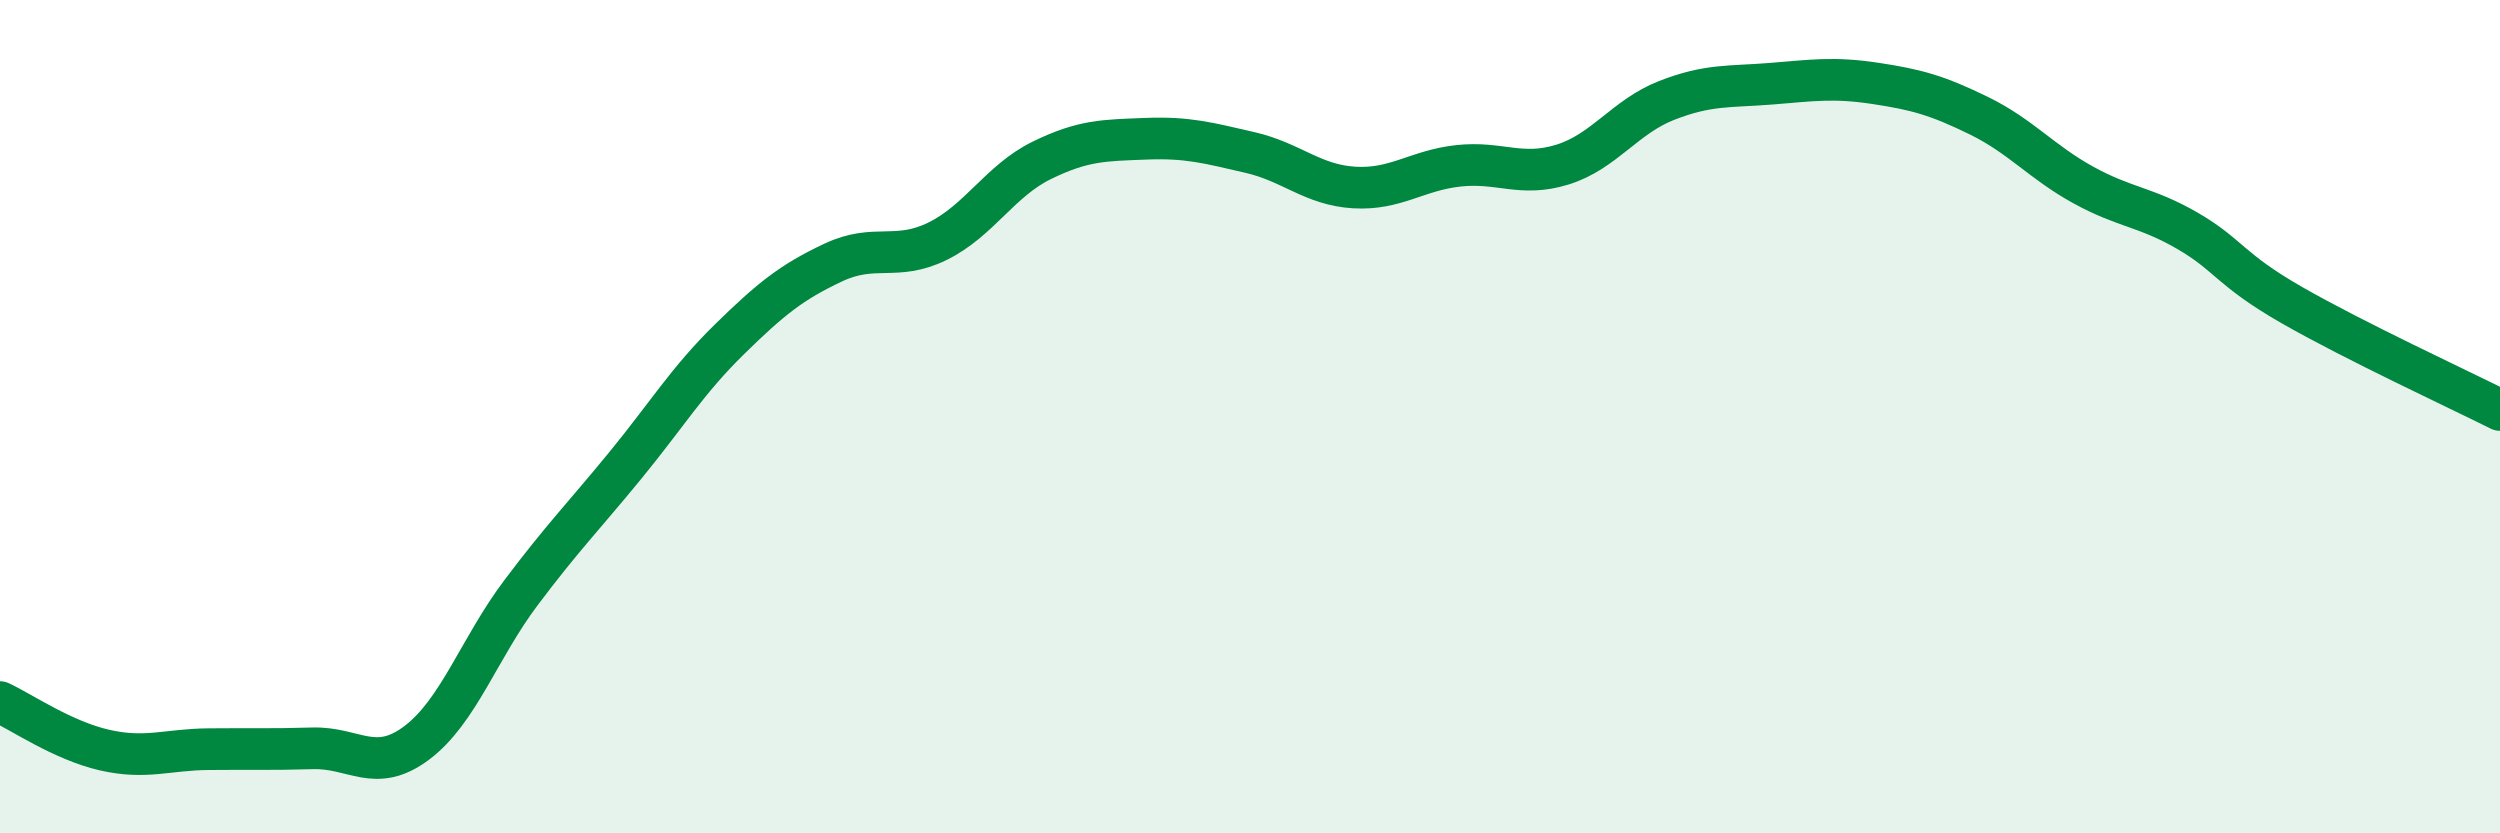
    <svg width="60" height="20" viewBox="0 0 60 20" xmlns="http://www.w3.org/2000/svg">
      <path
        d="M 0,16.85 C 0.5,17.08 1.5,17.77 2.5,18 C 3.5,18.23 4,17.99 5,17.98 C 6,17.97 6.5,17.99 7.5,17.96 C 8.5,17.93 9,18.58 10,17.83 C 11,17.08 11.5,15.56 12.5,14.23 C 13.5,12.9 14,12.4 15,11.18 C 16,9.96 16.5,9.13 17.5,8.15 C 18.5,7.17 19,6.77 20,6.3 C 21,5.83 21.5,6.28 22.5,5.79 C 23.5,5.3 24,4.34 25,3.85 C 26,3.36 26.5,3.37 27.5,3.33 C 28.5,3.29 29,3.43 30,3.66 C 31,3.89 31.5,4.44 32.5,4.5 C 33.5,4.56 34,4.09 35,3.98 C 36,3.87 36.5,4.26 37.5,3.95 C 38.5,3.64 39,2.8 40,2.41 C 41,2.02 41.5,2.09 42.5,2.01 C 43.5,1.93 44,1.85 45,2 C 46,2.15 46.5,2.29 47.5,2.78 C 48.5,3.27 49,3.89 50,4.44 C 51,4.99 51.5,4.96 52.5,5.54 C 53.5,6.12 53.5,6.46 55,7.32 C 56.5,8.18 59,9.34 60,9.84L60 20L0 20Z"
        fill="#008740"
        opacity="0.1"
        stroke-linecap="round"
        stroke-linejoin="round"
      />
      <path
        d="M 0,16.85 C 0.5,17.08 1.5,17.77 2.5,18 C 3.5,18.23 4,17.99 5,17.98 C 6,17.97 6.5,17.99 7.5,17.96 C 8.5,17.93 9,18.58 10,17.83 C 11,17.08 11.5,15.56 12.5,14.23 C 13.5,12.9 14,12.4 15,11.18 C 16,9.96 16.5,9.13 17.5,8.15 C 18.5,7.17 19,6.77 20,6.3 C 21,5.83 21.5,6.28 22.5,5.79 C 23.5,5.3 24,4.34 25,3.85 C 26,3.36 26.5,3.37 27.5,3.33 C 28.5,3.29 29,3.43 30,3.66 C 31,3.89 31.5,4.44 32.5,4.5 C 33.5,4.56 34,4.09 35,3.98 C 36,3.87 36.5,4.26 37.5,3.95 C 38.5,3.64 39,2.8 40,2.41 C 41,2.02 41.5,2.09 42.5,2.01 C 43.5,1.93 44,1.85 45,2 C 46,2.15 46.5,2.29 47.5,2.78 C 48.5,3.27 49,3.89 50,4.44 C 51,4.99 51.5,4.96 52.5,5.54 C 53.5,6.12 53.5,6.46 55,7.32 C 56.5,8.18 59,9.34 60,9.84"
        stroke="#008740"
        stroke-width="1"
        fill="none"
        stroke-linecap="round"
        stroke-linejoin="round"
      />
    </svg>
  